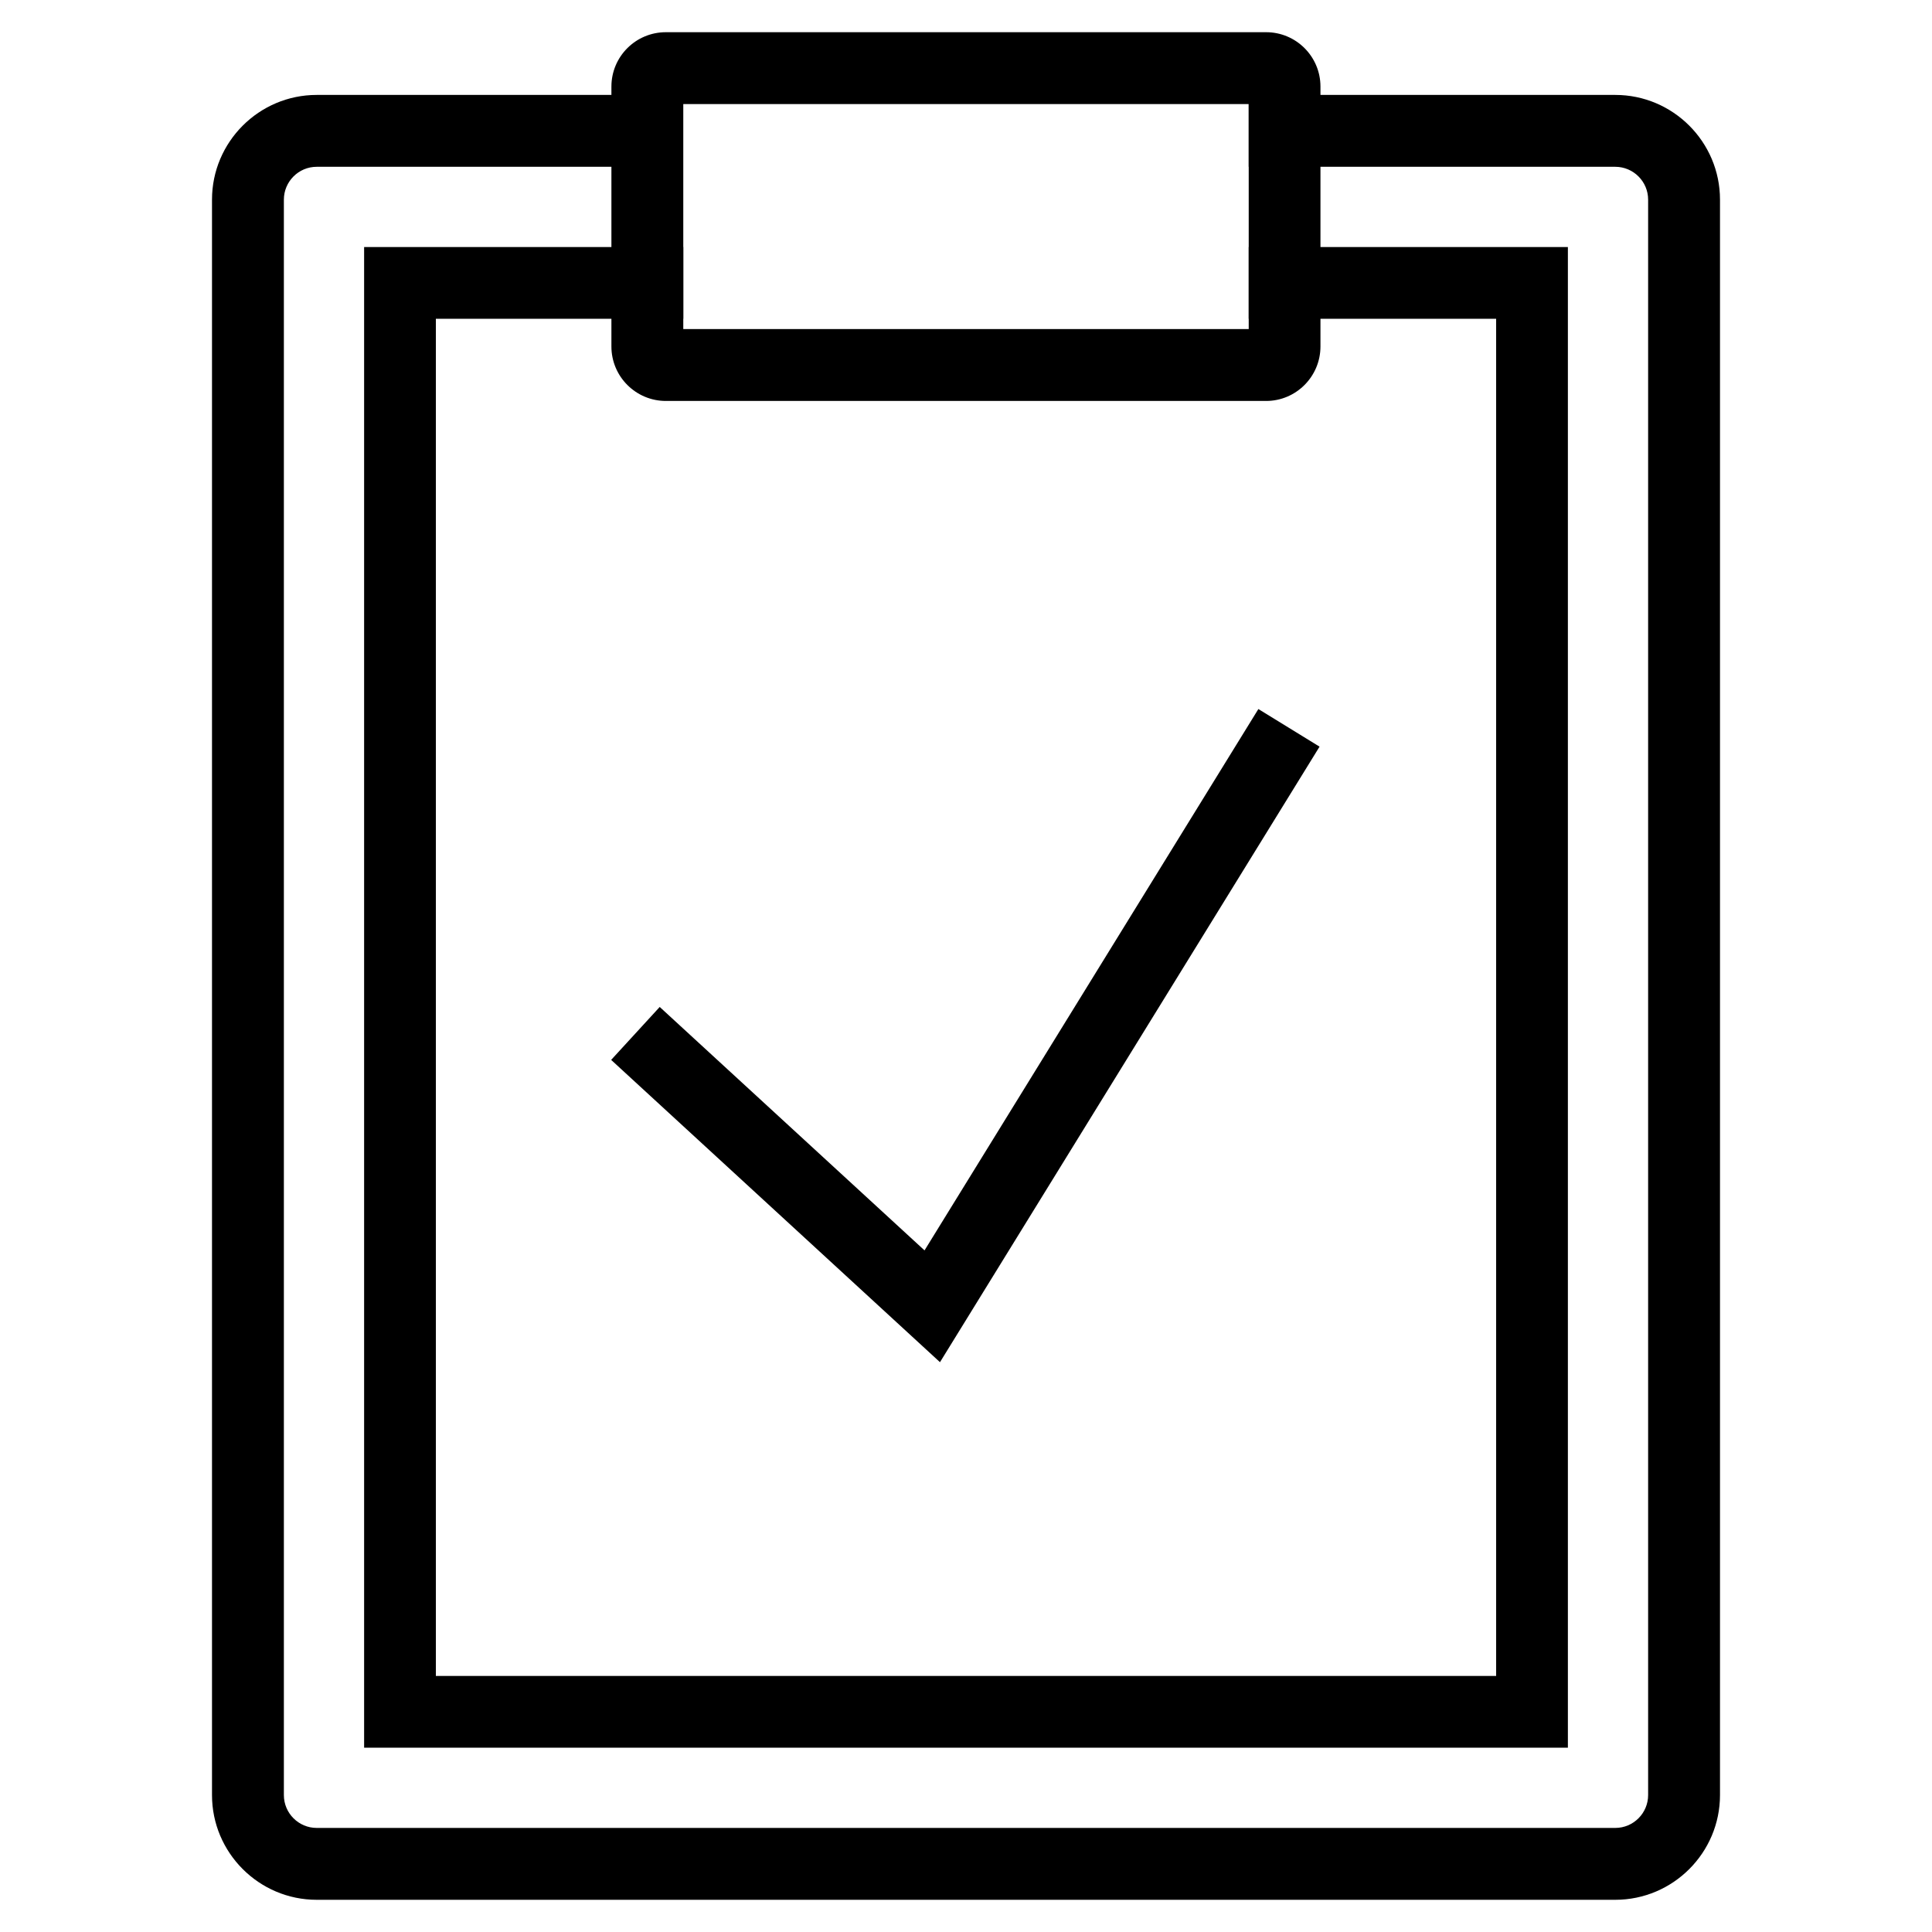 <?xml version="1.0" encoding="UTF-8"?>
<svg id="Layer_2" xmlns="http://www.w3.org/2000/svg" width="150" height="150" viewBox="0 0 150 150">
  <path d="M125.41,147.5H24.59c-4.48,0-8.13-3.65-8.13-8.13V15.5c0-4.48,3.65-8.13,8.13-8.13h27.71v5.58h-27.71c-1.41,0-2.55,1.15-2.55,2.55v123.87c0,1.41,1.15,2.55,2.55,2.55h100.82c1.41,0,2.55-1.15,2.55-2.55V15.5c0-1.41-1.15-2.55-2.55-2.55h-28.46v-5.58h28.46c4.48,0,8.13,3.65,8.13,8.13v123.87c0,4.48-3.65,8.13-8.13,8.13Z"/>
  <polygon points="121.73 135.69 28.27 135.69 28.27 19.18 53.05 19.18 53.05 24.75 33.84 24.75 33.84 130.12 116.16 130.12 116.16 24.75 96.95 24.75 96.95 19.18 121.73 19.18 121.73 135.69"/>
  <polygon points="72.98 105.76 47.45 82.29 51.22 78.18 71.78 97.08 97.7 55.05 102.45 57.97 72.98 105.76"/>
  <path d="M98.3,31.13h-46.6c-2.33,0-4.23-1.89-4.23-4.23V6.72c0-2.33,1.89-4.22,4.23-4.22h46.6c2.33,0,4.22,1.89,4.22,4.22v20.18c0,2.33-1.89,4.23-4.22,4.23ZM53.05,25.55h43.9V8.08h-43.9v17.47Z"/>
</svg>
